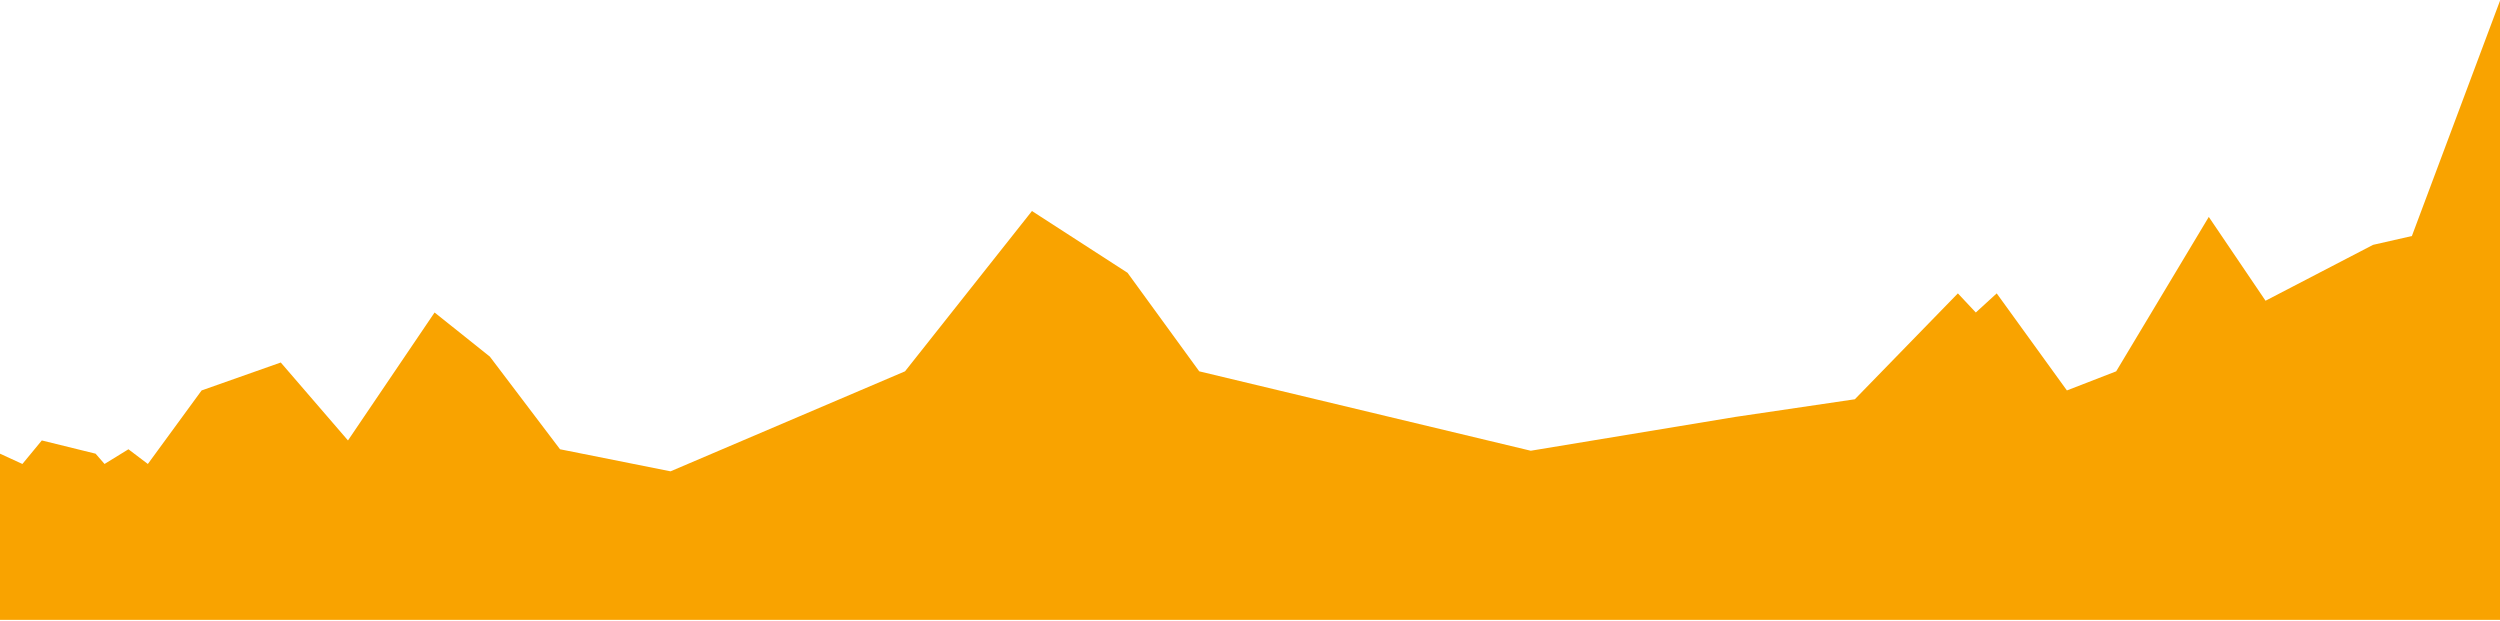 <svg width="600" height="149" viewBox="0 0 600 149" fill="none" xmlns="http://www.w3.org/2000/svg">
<path d="M5.376 111.353L0 108.883V148.765H600V0.177L578.853 56.647L569.534 58.765L543.728 72.177L530.108 52.059L507.885 89.118L496.057 93.706L479.211 70.412L474.194 75L469.892 70.412L445.161 95.824L416.487 100.059L367.384 108.177L287.814 89.118L270.609 65.471L247.67 50.647L217.204 89.118L160.932 113.118L134.409 107.824L117.563 85.588L104.301 75L83.513 105.706L67.383 87L48.387 93.706L35.484 111.353L30.824 107.824L25.09 111.353L22.939 108.883L10.036 105.706L5.376 111.353Z" fill="#F9A300"/>
</svg>
